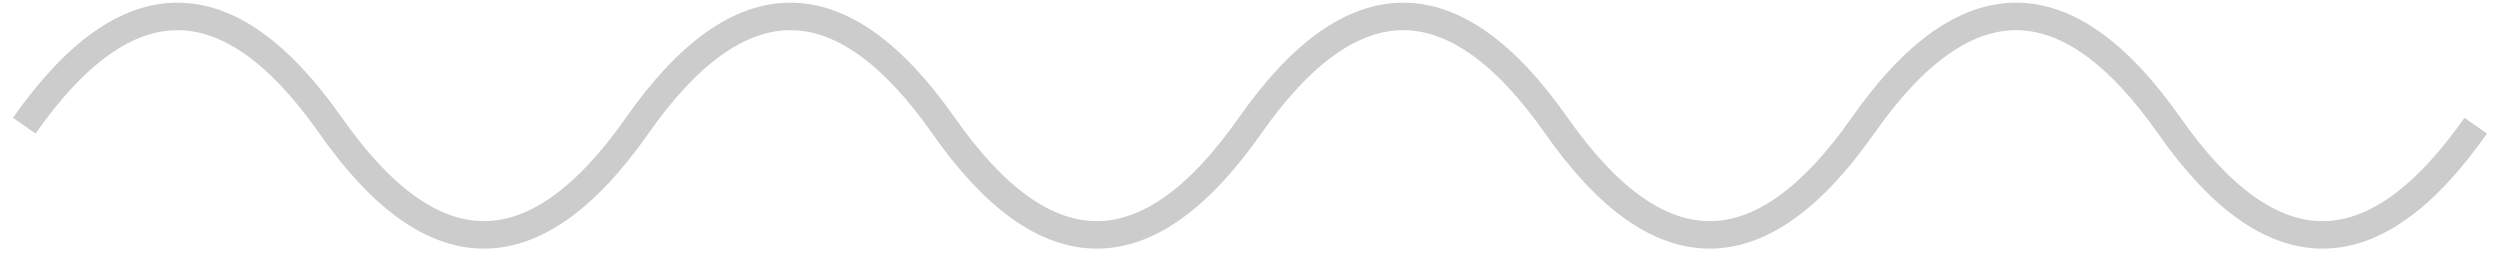 <svg width="103" height="11" viewBox="0 0 103 11" fill="none" xmlns="http://www.w3.org/2000/svg">
<path d="M1 5.177C5.208 -0.823 9.417 -0.823 13.625 5.177C17.833 11.177 22.042 11.177 26.25 5.177C30.458 -0.823 34.667 -0.823 38.875 5.177C43.083 11.177 47.292 11.177 51.5 5.177C55.708 -0.823 59.917 -0.823 64.125 5.177C68.333 11.177 72.542 11.177 76.75 5.177C80.958 -0.823 85.167 -0.823 89.375 5.177C93.583 11.177 97.792 11.177 102 5.177" stroke="black" stroke-opacity="0.2" stroke-width="1.133"/>
</svg>
